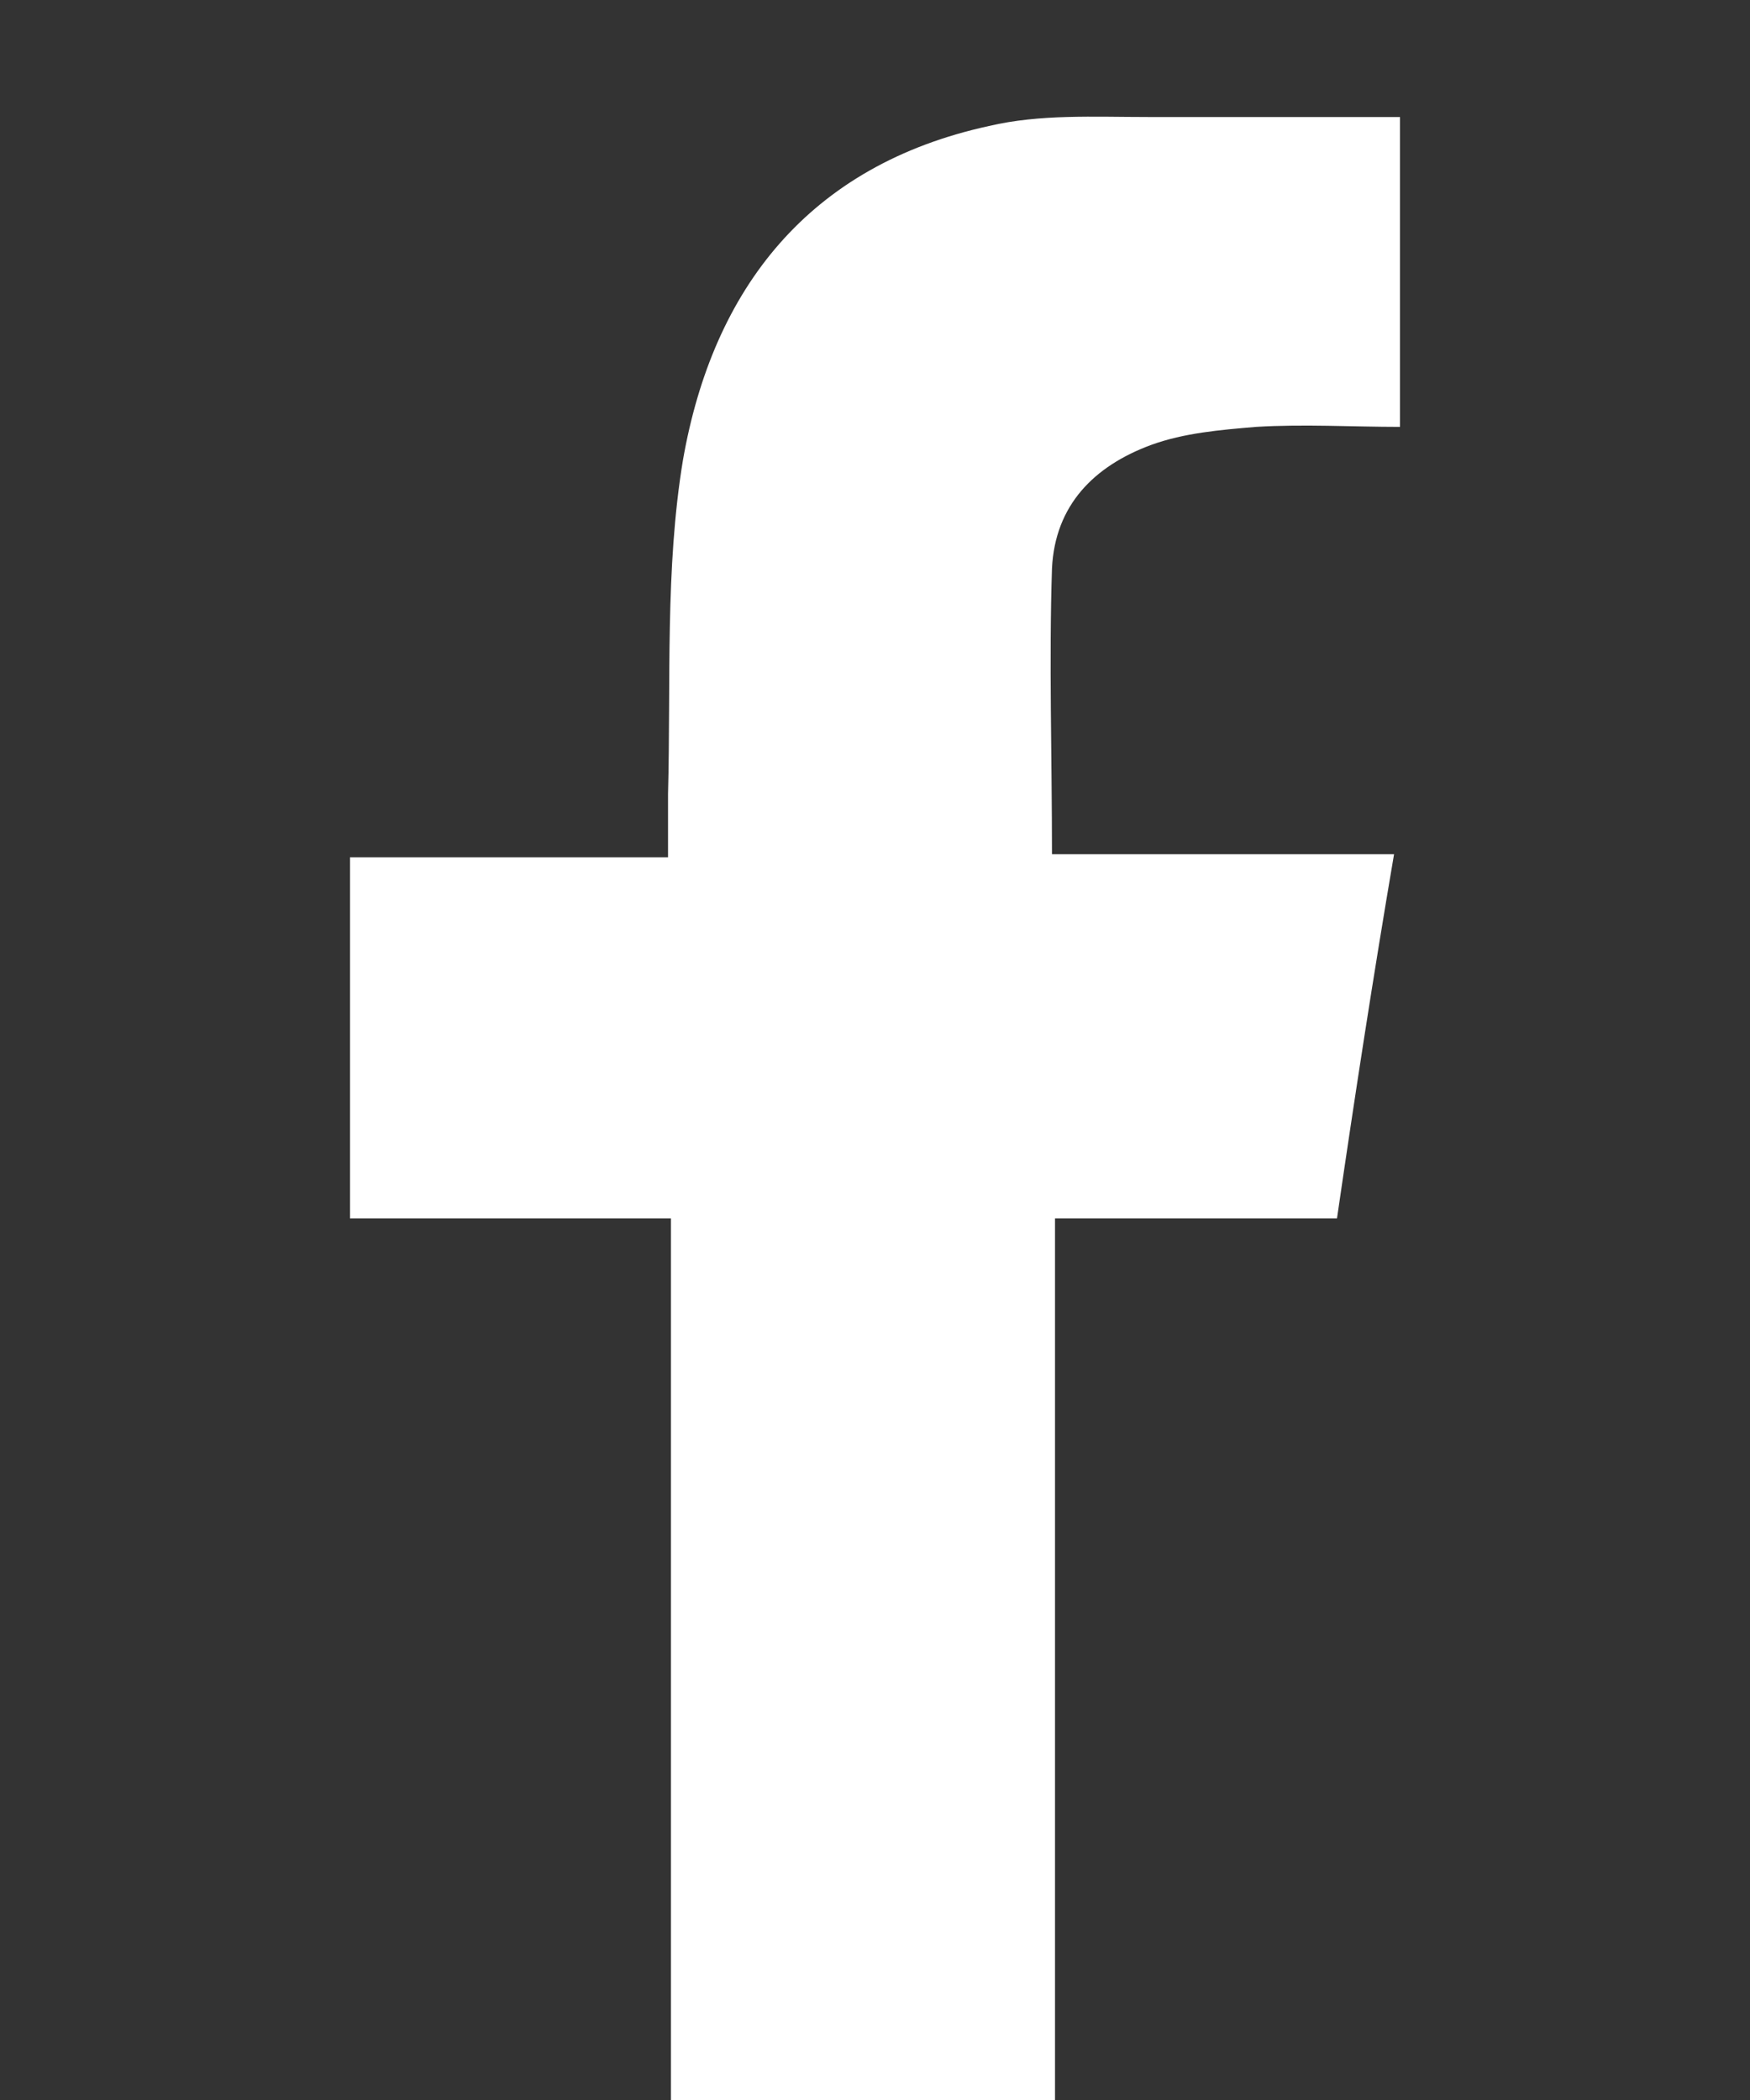 <svg width="15" height="18" viewBox="0 0 15 18" fill="none" xmlns="http://www.w3.org/2000/svg">
<rect x="0" y="0" width="15" height="18" fill="#333333" stroke="none"/>
<path d="M11.949 7.322C11.769 8.379 11.614 9.385 11.46 10.443C10.637 10.443 9.866 10.443 9.043 10.443C9.043 12.996 9.043 15.472 9.043 18C7.937 18 6.857 18 5.751 18C5.751 15.498 5.751 12.996 5.751 10.443C4.826 10.443 3.926 10.443 3 10.443C3 9.385 3 8.379 3 7.348C3.874 7.348 4.774 7.348 5.726 7.348C5.726 7.141 5.726 6.961 5.726 6.806C5.751 5.852 5.7 4.872 5.854 3.943C6.111 2.473 6.934 1.416 8.477 1.08C8.914 0.977 9.377 1.003 9.84 1.003C10.56 1.003 11.254 1.003 12 1.003C12 1.957 12 2.783 12 3.659C11.589 3.659 11.177 3.634 10.766 3.659C10.457 3.685 10.149 3.711 9.866 3.814C9.377 3.995 9.043 4.33 9.017 4.872C8.991 5.671 9.017 6.471 9.017 7.322C9.994 7.322 10.946 7.322 11.949 7.322Z" fill="white"/>
</svg>
